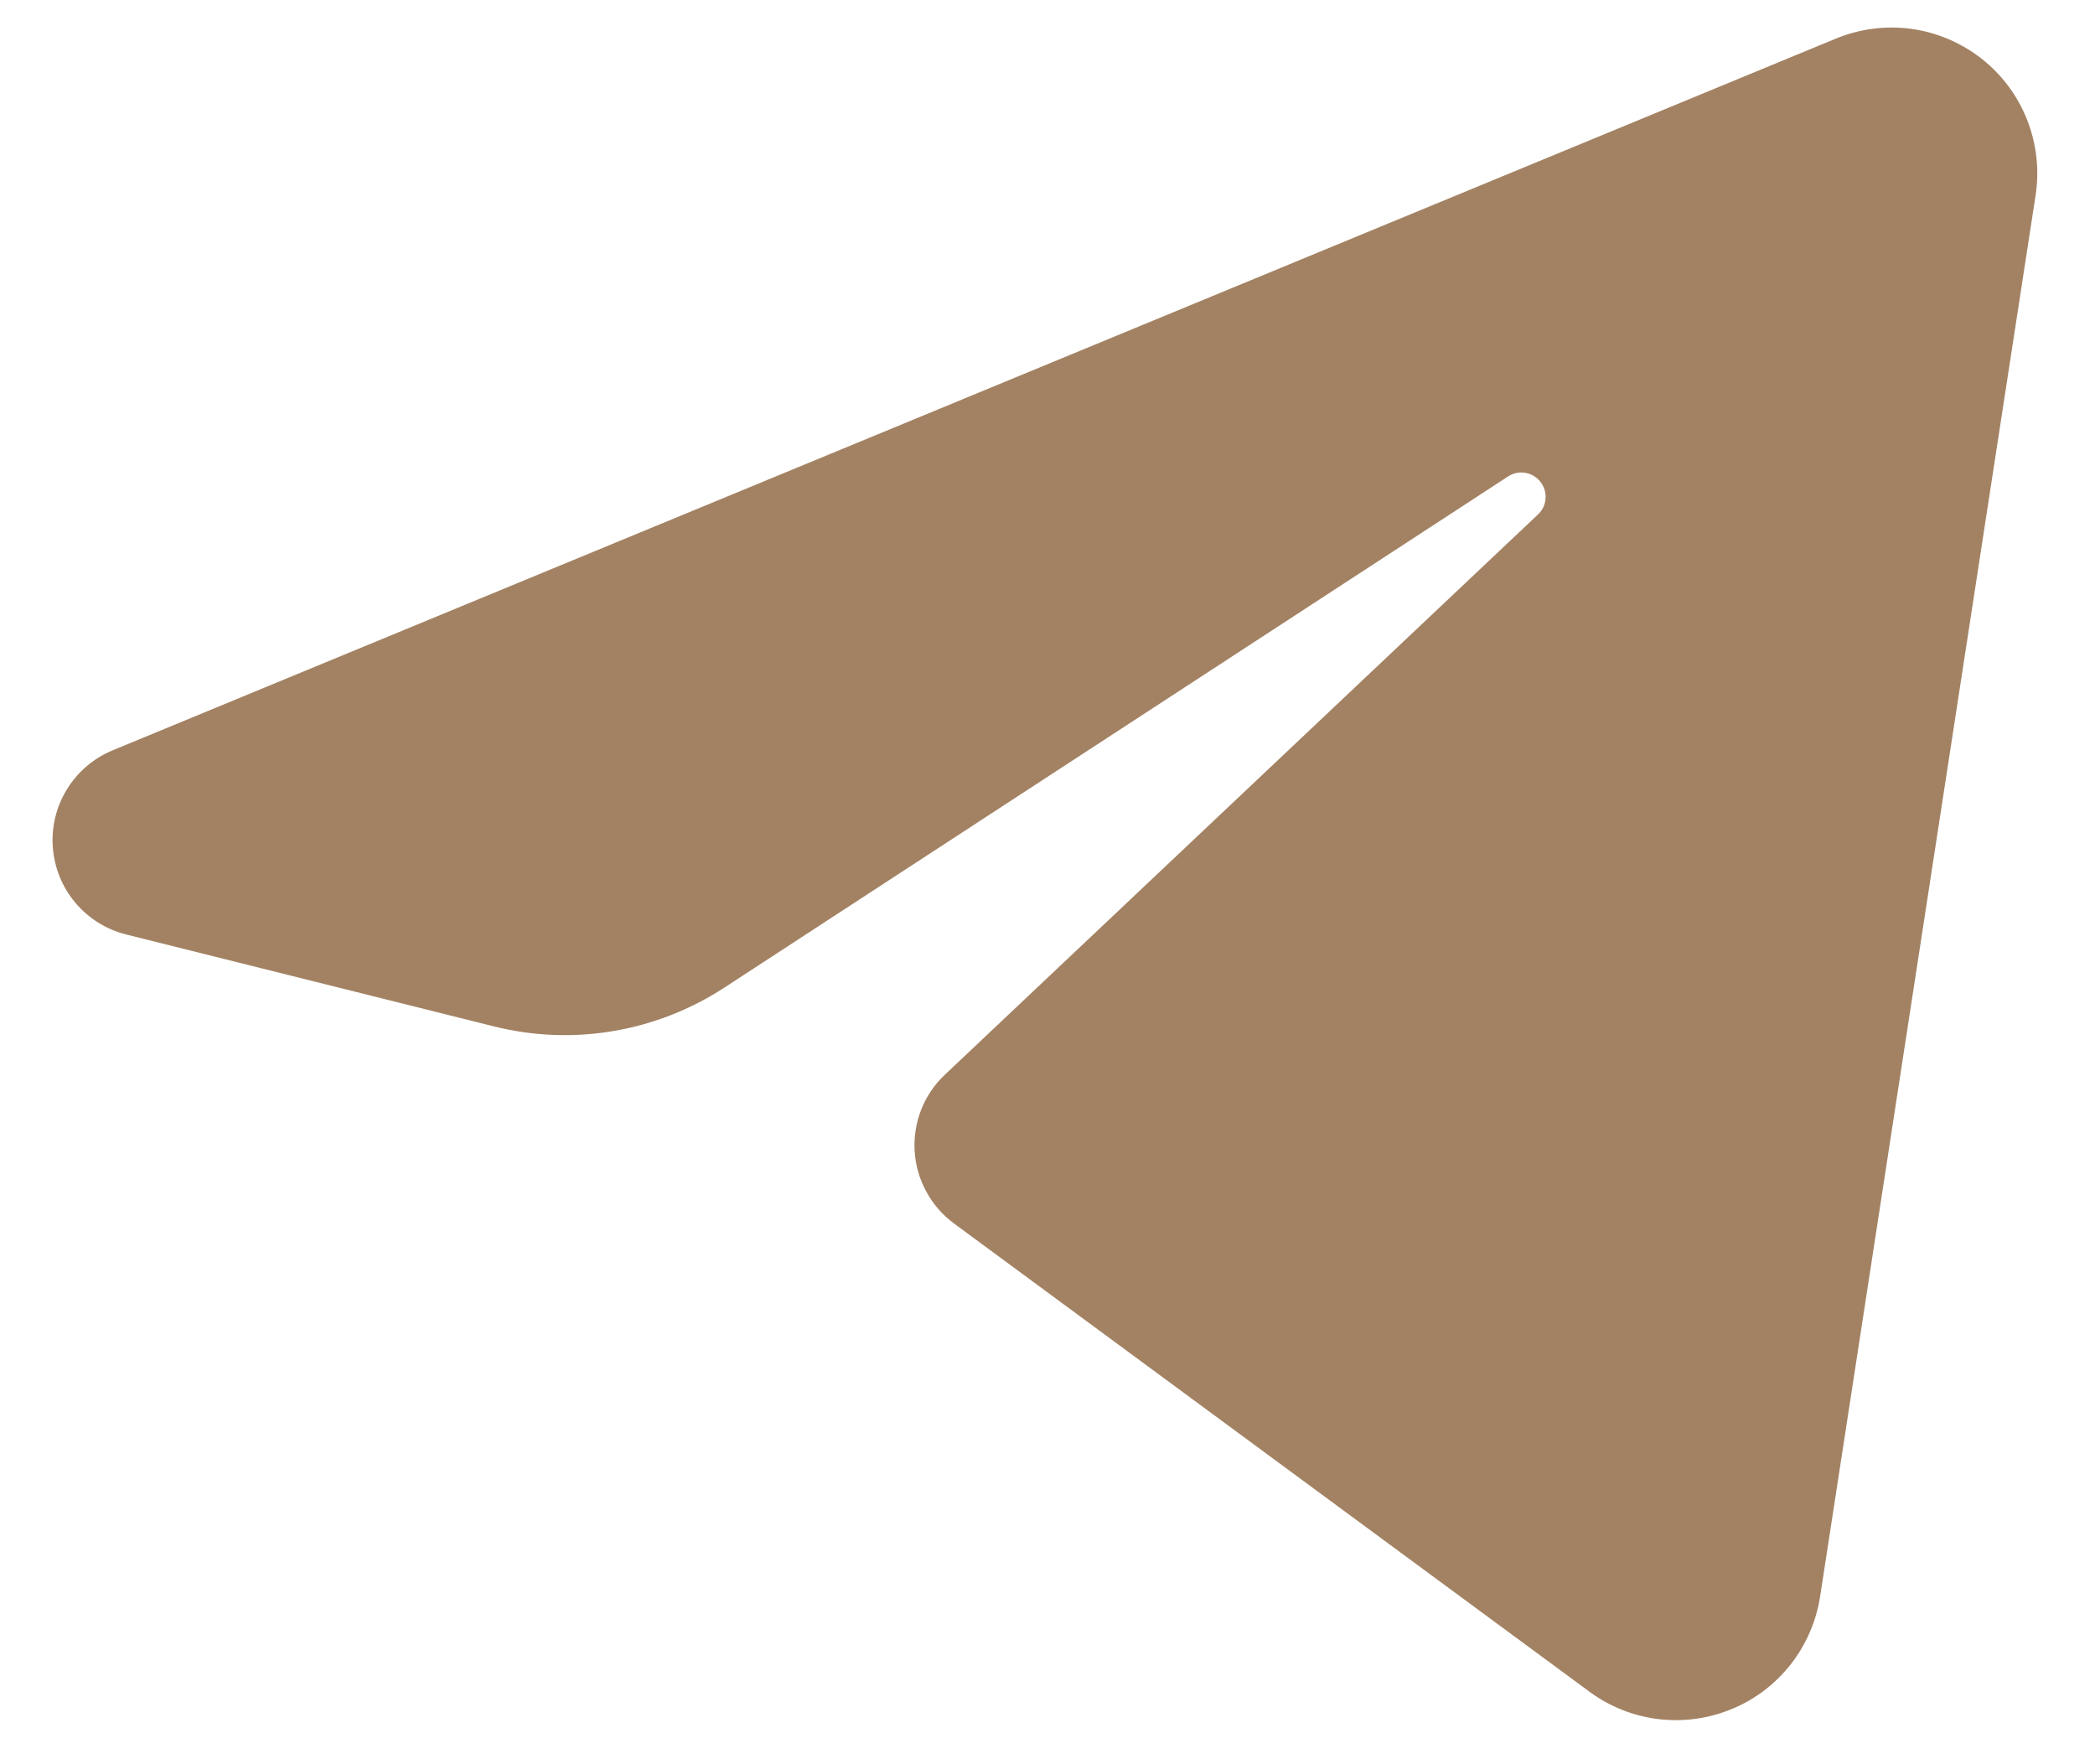 <?xml version="1.0" encoding="UTF-8"?> <svg xmlns="http://www.w3.org/2000/svg" width="19" height="16" viewBox="0 0 19 16" fill="none"><path fill-rule="evenodd" clip-rule="evenodd" d="M16.65 0.35C16.867 0.261 17.103 0.23 17.335 0.262C17.568 0.294 17.787 0.388 17.971 0.532C18.156 0.677 18.298 0.868 18.384 1.086C18.47 1.304 18.497 1.541 18.461 1.773L16.507 14.479C16.472 14.704 16.38 14.916 16.24 15.095C16.099 15.274 15.915 15.414 15.705 15.5C15.494 15.587 15.265 15.618 15.04 15.591C14.814 15.563 14.599 15.478 14.416 15.343L8.652 11.096C8.548 11.019 8.462 10.921 8.401 10.807C8.339 10.694 8.303 10.569 8.295 10.44C8.287 10.311 8.308 10.182 8.355 10.062C8.403 9.942 8.476 9.834 8.57 9.746L13.948 4.666C13.989 4.628 14.013 4.577 14.017 4.522C14.021 4.467 14.004 4.412 13.97 4.369C13.936 4.326 13.887 4.297 13.833 4.288C13.778 4.279 13.723 4.291 13.677 4.321L6.566 8.959C6.261 9.157 5.919 9.291 5.56 9.351C5.201 9.412 4.834 9.397 4.481 9.309L1.144 8.475C0.964 8.43 0.803 8.329 0.684 8.188C0.564 8.046 0.493 7.87 0.479 7.685C0.465 7.5 0.51 7.315 0.608 7.157C0.705 6.999 0.85 6.876 1.021 6.805L16.65 0.35Z" fill="#A38263"></path></svg> 